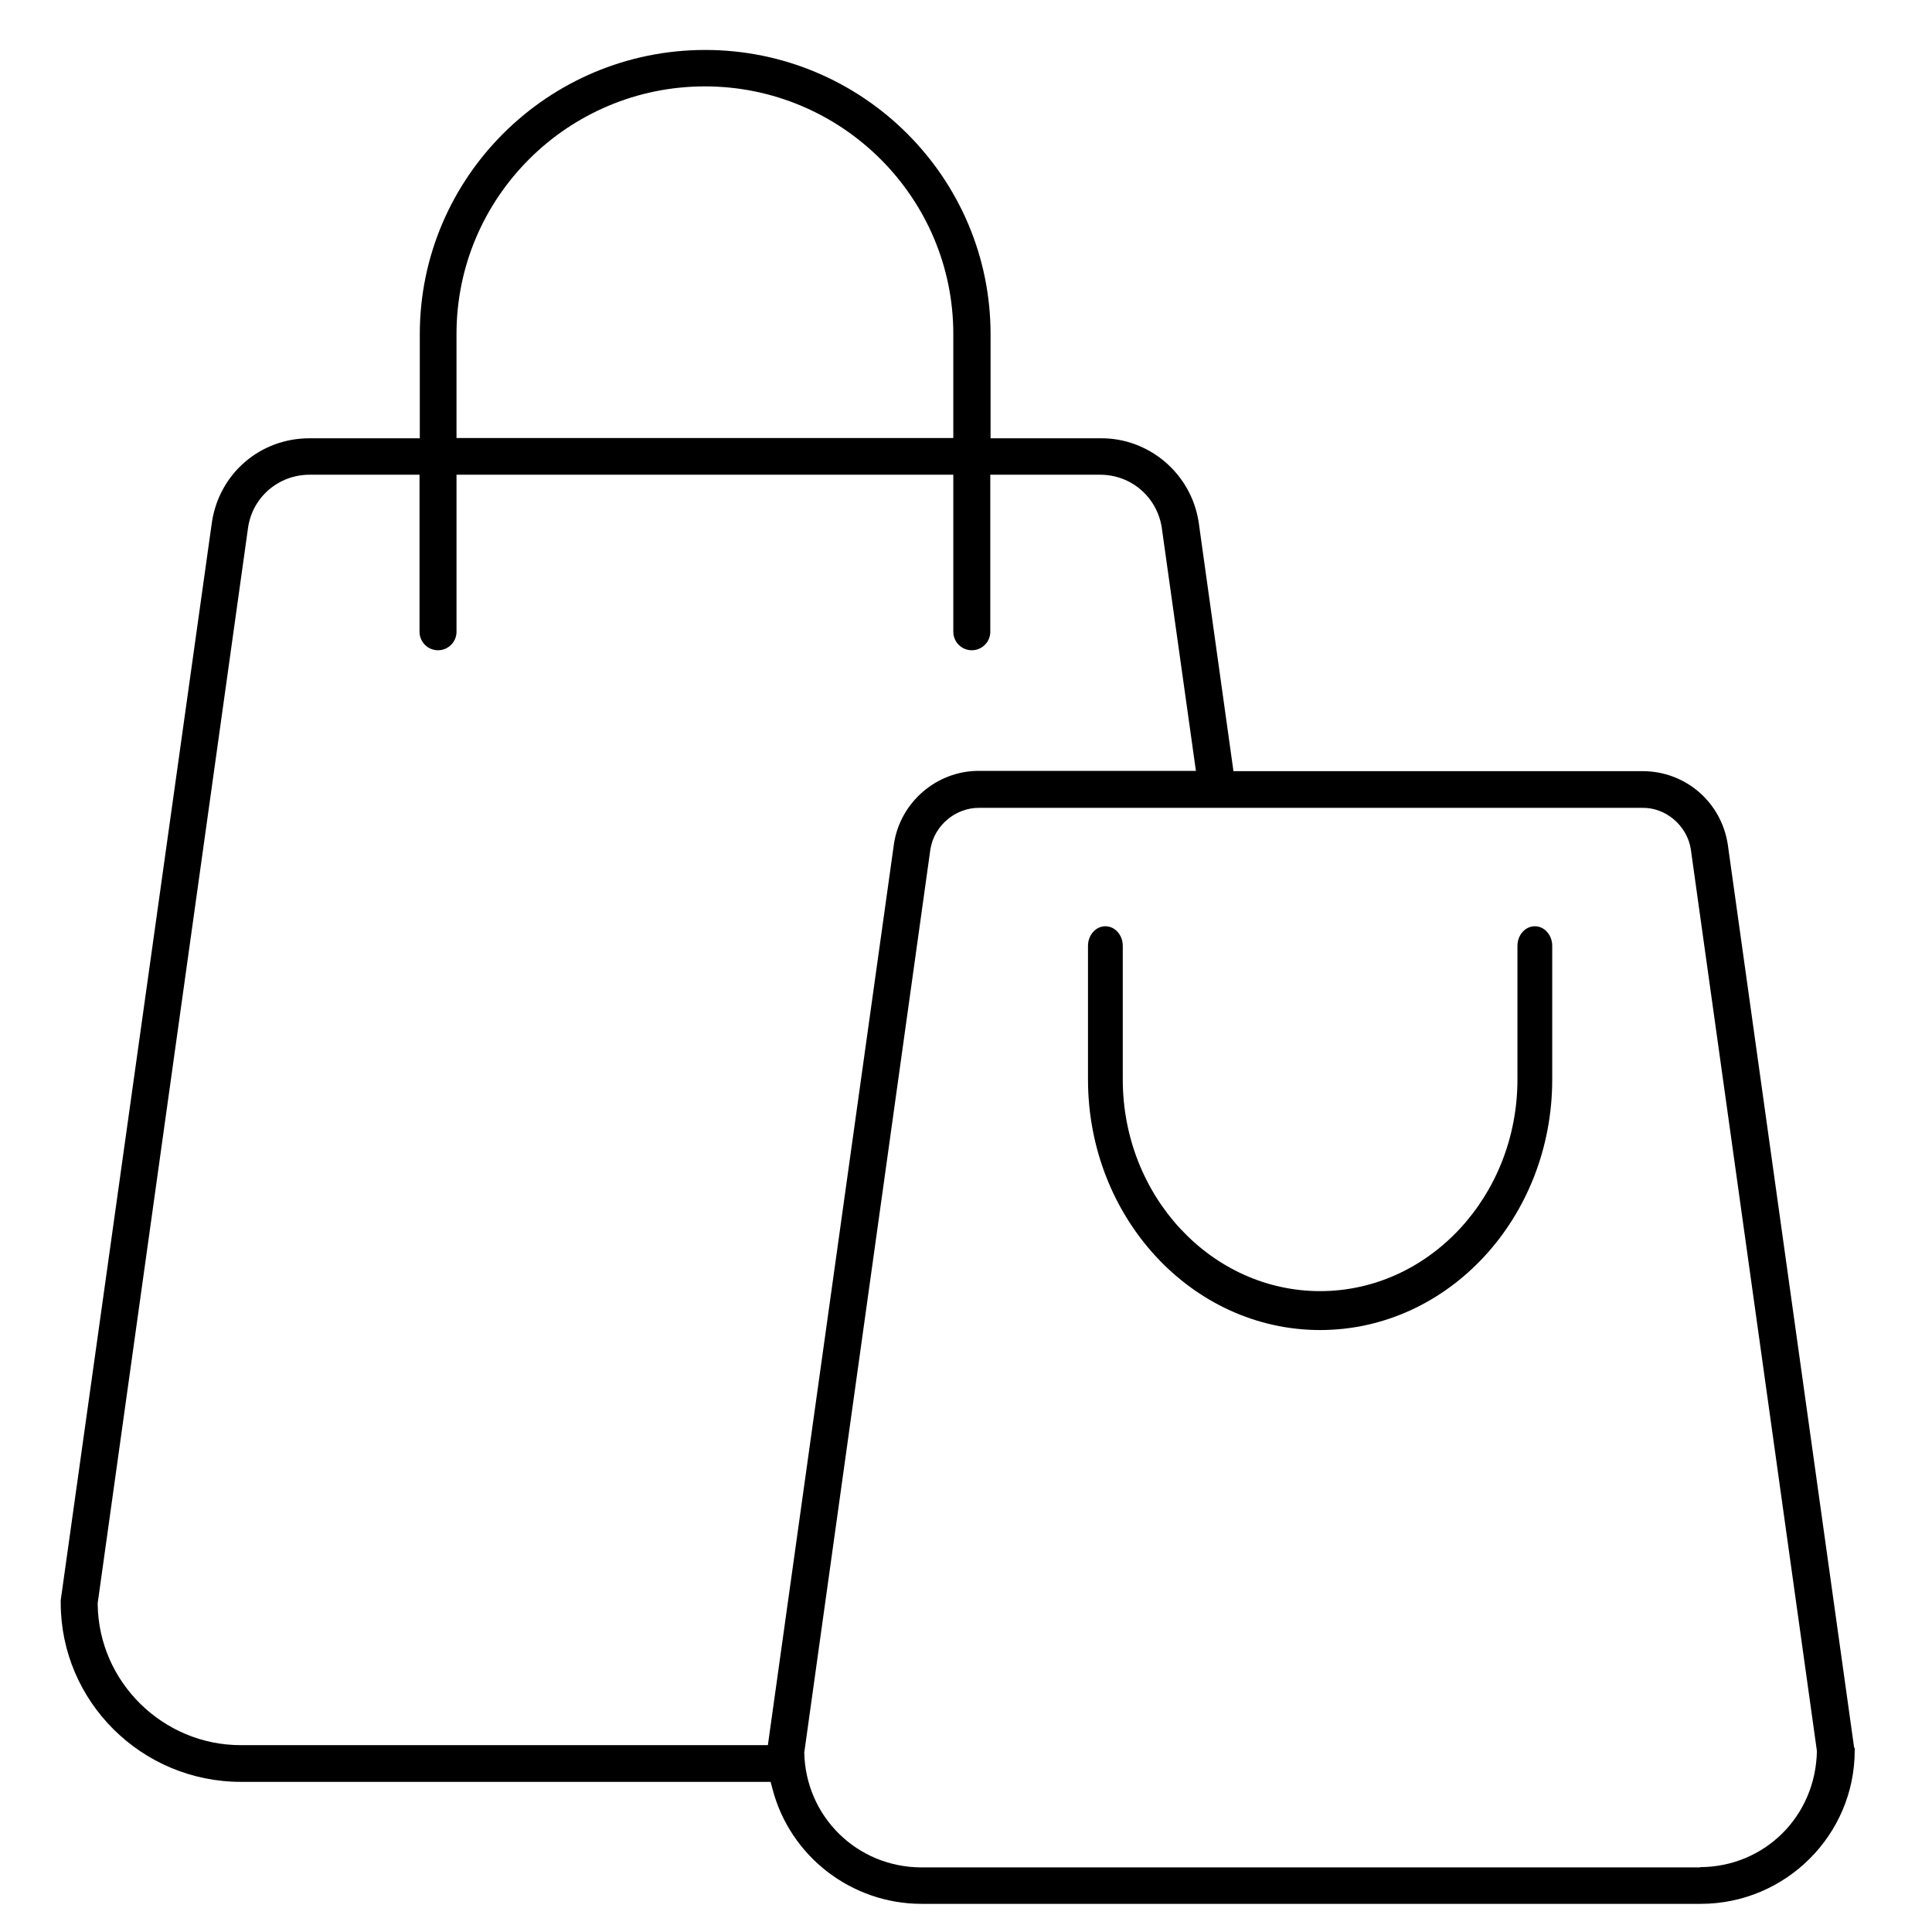 <?xml version="1.0" encoding="utf-8"?>
<svg xmlns="http://www.w3.org/2000/svg" data-name="Layer 1" id="Layer_1" viewBox="0 0 70 70">
  <path d="M61.61,67.66h-28.23c-2.33-.01-4.19-1.84-4.24-4.16l4.57-32.73c.14-.87.92-1.51,1.77-1.5h24.02c.84-.02,1.62.63,1.76,1.49l4.57,32.68c-.04,2.37-1.9,4.2-4.23,4.21M27.82,63.23H8.72c-2.81,0-5.14-2.28-5.18-5.09v-.03s0-.03,0-.03l5.45-38.98c.17-1.1,1.11-1.9,2.23-1.9h3.98v5.69c0,.37.3.67.67.67s.67-.3.67-.67v-5.69h18v5.69c0,.37.3.67.67.67s.67-.3.67-.67v-5.69h3.98c1.12,0,2.05.8,2.23,1.9l1.24,8.83h-7.87c-1.52,0-2.84,1.13-3.07,2.64l-4.57,32.67ZM16.54,15.87v-3.77c0-4.95,4.04-8.97,9-8.97s9,4.03,9,8.97v3.77M67.18,63.33l-4.58-32.74c-.24-1.54-1.54-2.65-3.09-2.65h-14.82l-1.26-9.02c-.27-1.77-1.81-3.06-3.56-3.04h-3.98v-3.77c0-5.68-4.64-10.3-10.34-10.3s-10.34,4.62-10.34,10.3v3.77h-4c-1.78,0-3.26,1.27-3.53,3.03l-.04.28L2.2,57.98s0,.06,0,.09c0,3.58,2.93,6.49,6.53,6.49h19.19l.07.26c.64,2.45,2.87,4.16,5.4,4.16h28.23c3.07,0,5.58-2.49,5.58-5.56,0-.03,0-.06,0-.1"/>
  <path d="M55.61,33.56c-.35,0-.63.32-.63.71v4.84c0,4.23-3.21,7.67-7.15,7.67s-7.15-3.44-7.15-7.67v-4.84c0-.39-.28-.71-.63-.71s-.63.32-.63.71v4.84c0,5.01,3.77,9.08,8.41,9.08s8.41-4.07,8.41-9.08v-4.84c0-.39-.28-.71-.63-.71"/>
</svg>